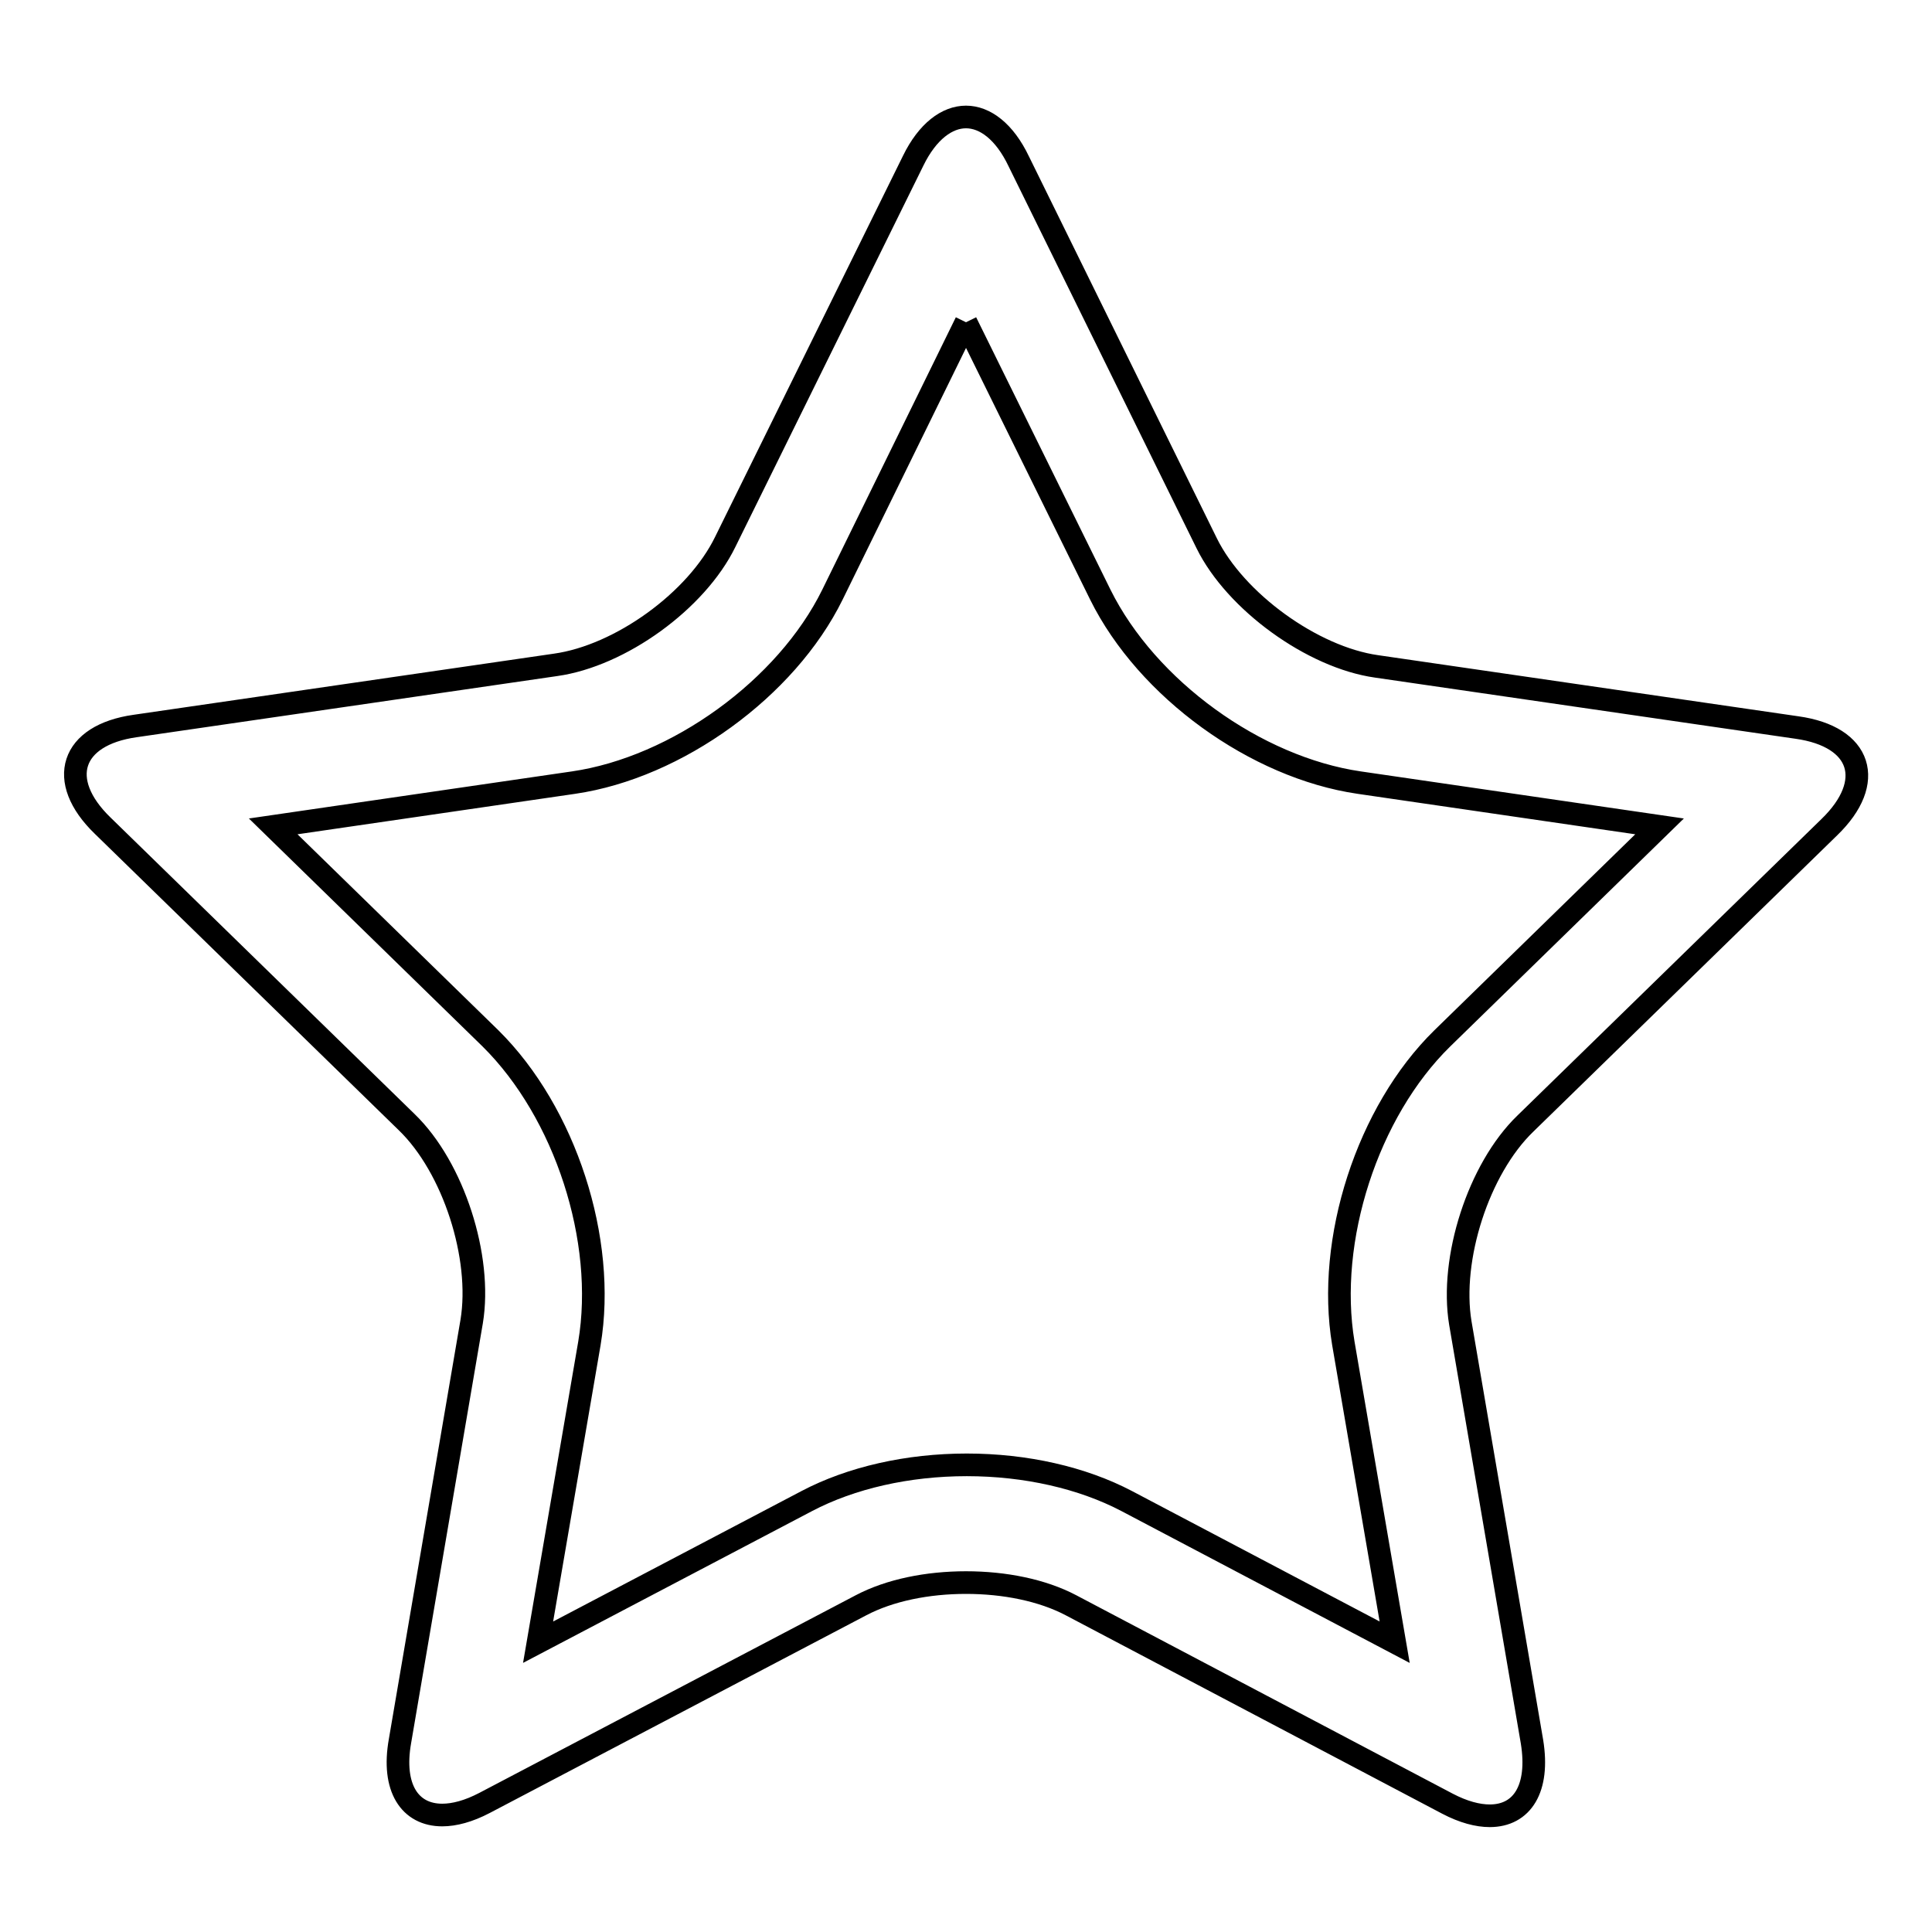 <?xml version="1.0" encoding="utf-8"?>
<!-- Svg Vector Icons : http://www.onlinewebfonts.com/icon -->
<!DOCTYPE svg PUBLIC "-//W3C//DTD SVG 1.1//EN" "http://www.w3.org/Graphics/SVG/1.1/DTD/svg11.dtd">
<svg version="1.1" xmlns="http://www.w3.org/2000/svg" xmlns:xlink="http://www.w3.org/1999/xlink" x="0px" y="0px" viewBox="0 0 256 256" enable-background="new 0 0 256 256" xml:space="preserve">
<g><g><path stroke-width="3" fill-opacity="0" stroke="#000000"  d="M128,42.7l17.8,36.1c6.2,12.5,20.6,22.9,34.3,24.9l39.8,5.8l-28.8,28.1c-9.9,9.7-15.4,26.7-13.1,40.4l6.8,39.6l-35.5-18.7c-5.9-3.1-13.4-4.8-21.2-4.8c-7.8,0-15.3,1.7-21.2,4.8l-35.6,18.7l6.8-39.6c2.3-13.7-3.2-30.6-13.1-40.4l-28.8-28.1l39.8-5.8c13.7-2,28.2-12.5,34.3-24.9L128,42.7 M128,15.5c-2.5,0-5.1,1.9-7,5.8L96.1,71.8c-3.8,7.8-13.9,15.1-22.5,16.3l-55.7,8.1c-8.5,1.2-10.5,7.2-4.3,13.2l40.3,39.3c6.2,6,10,17.9,8.6,26.4L53,230.7c-1.1,6.2,1.3,9.8,5.6,9.8c1.6,0,3.5-0.5,5.6-1.6l49.9-26.2c3.8-2,8.8-3,13.9-3s10.1,1,13.9,3l49.9,26.3c2.1,1.1,4,1.6,5.6,1.6c4.3,0,6.6-3.6,5.6-9.8l-9.5-55.5c-1.4-8.5,2.4-20.4,8.6-26.4l40.3-39.3c6.2-6,4.3-12-4.3-13.2l-55.7-8.1c-8.5-1.2-18.7-8.6-22.5-16.3l-24.9-50.6C133.1,17.4,130.5,15.5,128,15.5L128,15.5z"/></g></g>
</svg>